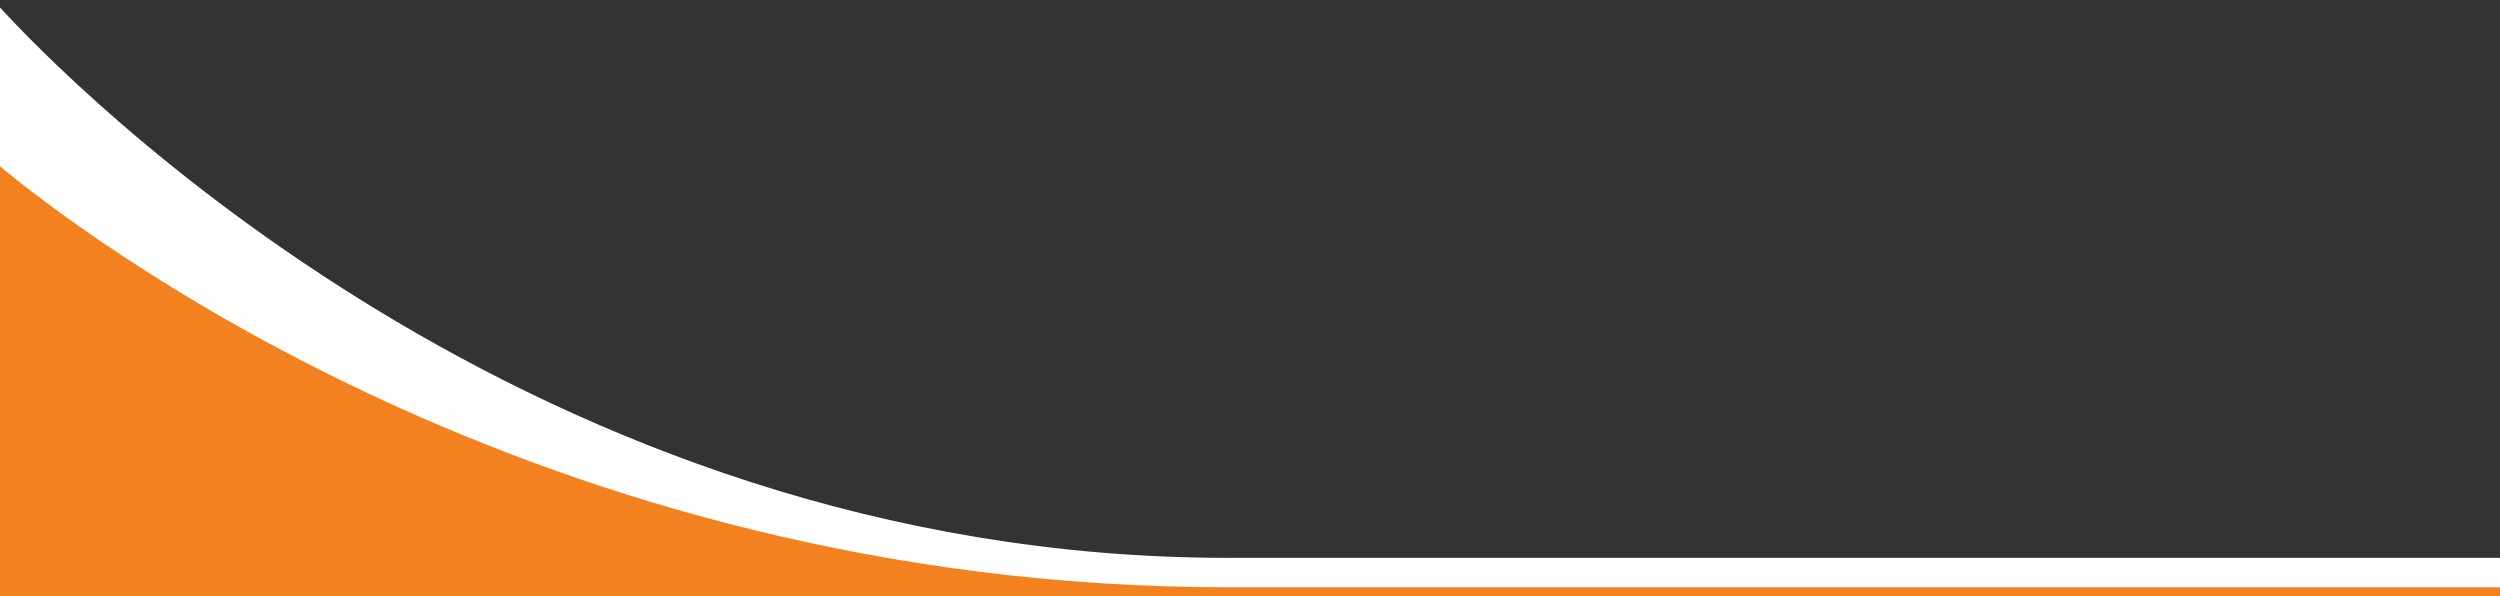 <?xml version="1.0" encoding="utf-8"?>
<!-- Generator: Adobe Illustrator 27.9.0, SVG Export Plug-In . SVG Version: 6.00 Build 0)  -->
<svg version="1.1" id="Layer_1" xmlns="http://www.w3.org/2000/svg" xmlns:xlink="http://www.w3.org/1999/xlink" x="0px" y="0px"
	 viewBox="0 0 339.7 81" style="enable-background:new 0 0 339.7 81;" xml:space="preserve">
<rect x="0" y="0" width="339.7" height="81" fill="#333333" stroke="none"/>
<style type="text/css">
	.st0{fill:#FFFFFF;}
	.st1{fill:#F48120;}
</style>
<path class="st0" d="M339.7,75.8c-12.4,0-80.1,0-172.9,0C72,75.8,9,10.9-0.2,0.8v81h340V75.8z"/>
<path class="st1" d="M166.8,79.8C72.7,79.8,10,30.9,0,22.6V84h339.7v-4.2C327.4,79.8,259.6,79.8,166.8,79.8z"/>
</svg>
